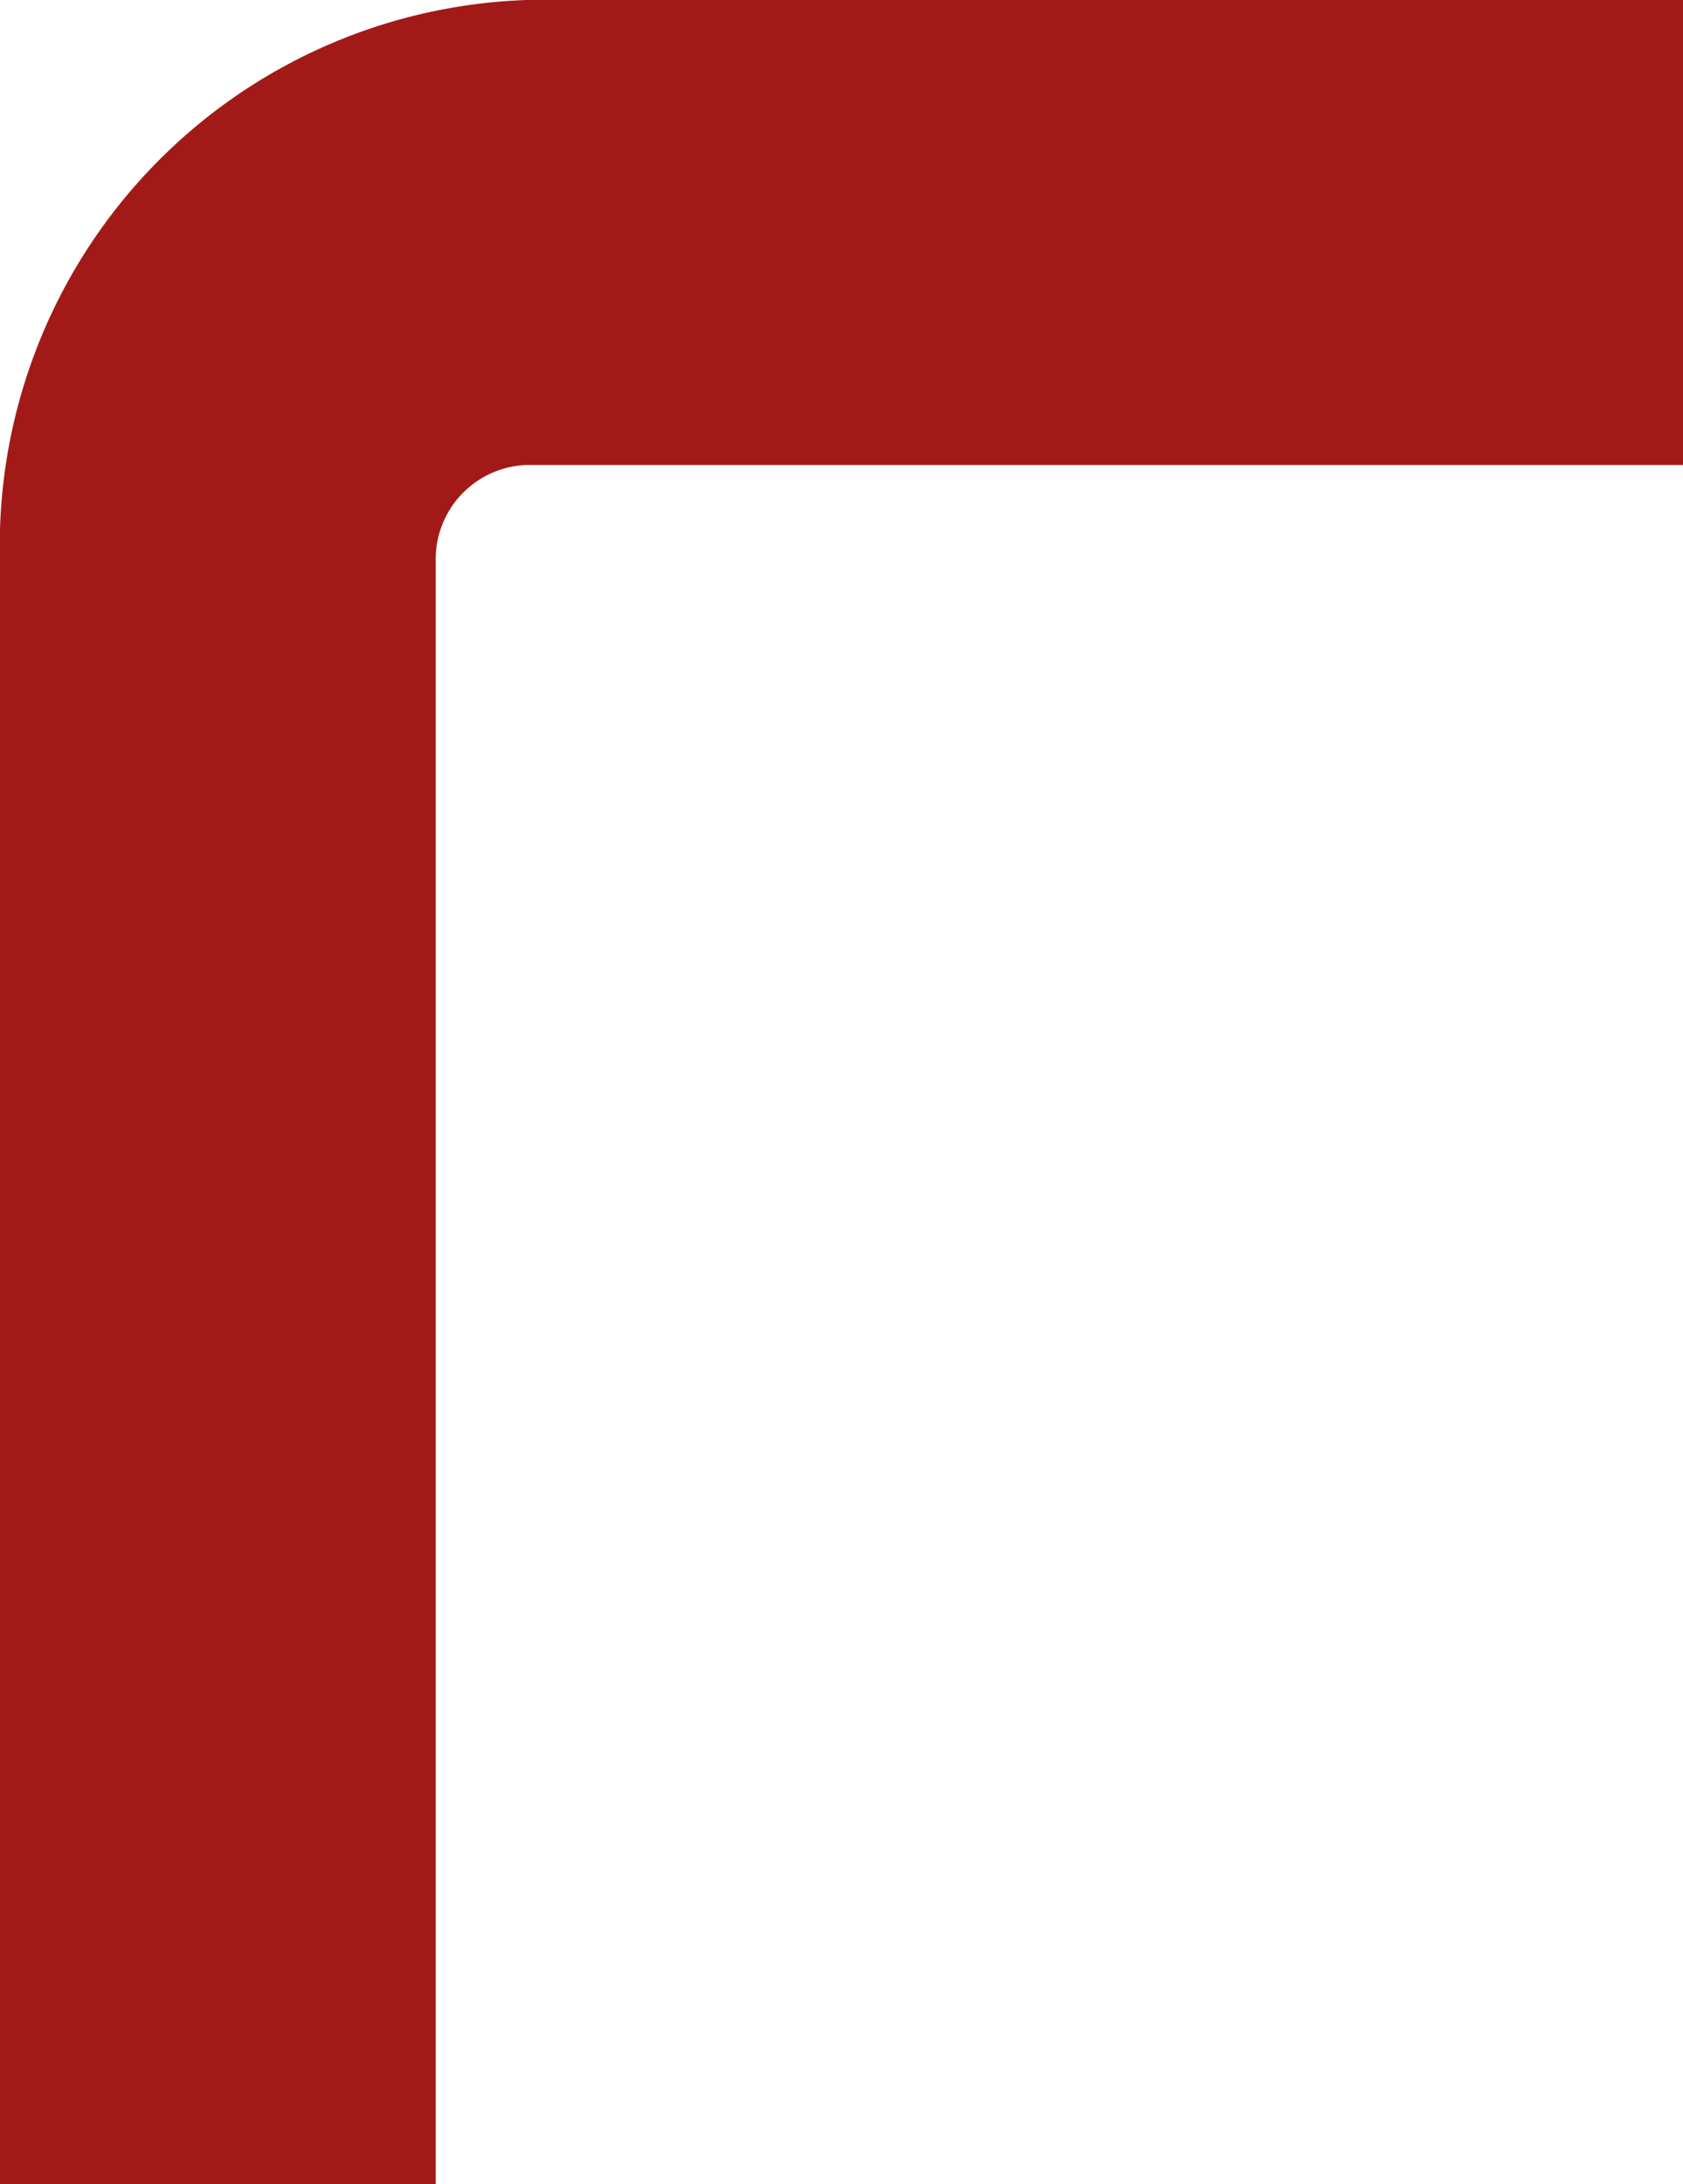 <?xml version="1.0" encoding="UTF-8"?>
<svg xmlns="http://www.w3.org/2000/svg" width="10" height="12.969" viewBox="0 0 10 12.969">
    <defs>
        <style>.a{fill:#a21a17;}</style>
    </defs>
    <path class="a" d="M598.218,953.183h-2.589v-9.631a3.242,3.242,0,0,1,3.129-3.338h6.871v2.761h-6.871a.56.56,0,0,0-.54.577Z" transform="translate(-595.629 -940.214)"/>
</svg>